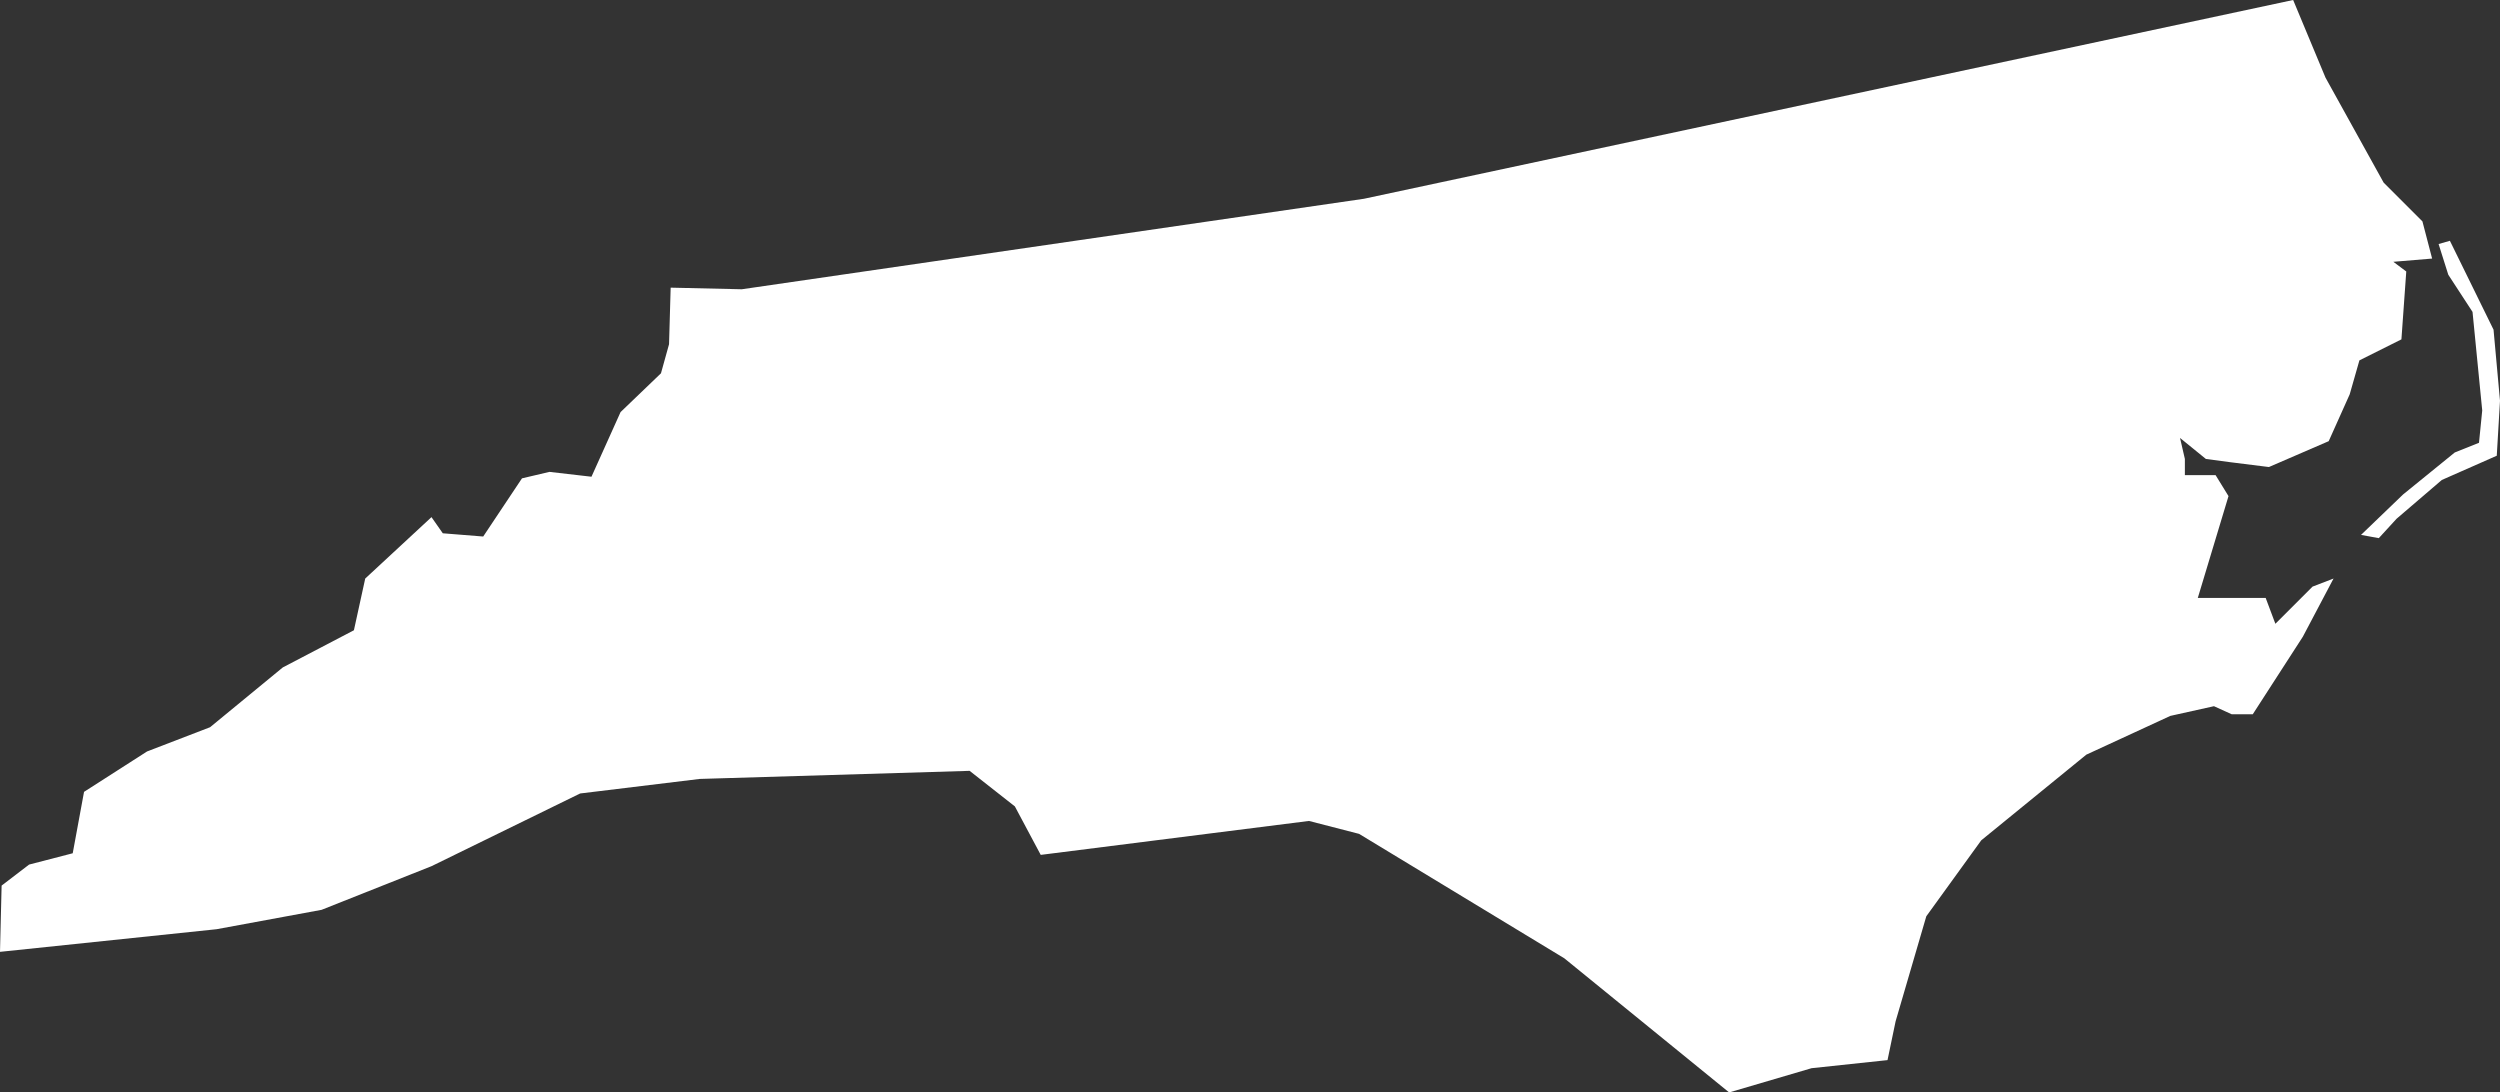 <?xml version="1.0" encoding="utf-8"?>
<!-- Generator: Adobe Illustrator 25.1.0, SVG Export Plug-In . SVG Version: 6.00 Build 0)  -->
<svg version="1.1" id="Layer_1" xmlns="http://www.w3.org/2000/svg" xmlns:xlink="http://www.w3.org/1999/xlink" x="0px" y="0px"
	 viewBox="0 0 154.7 67.6" style="enable-background:new 0 0 154.7 67.6;" xml:space="preserve">
<rect x="0" y="0" width="154.7" height="67.6" fill="#333333" stroke="none"/>
<style type="text/css">
	.st0{fill:#FFFFFF;}
</style>
<path class="st0" d="M96.8,59.3l-12.7-7.7L81,50.8l-16.6,2.1l-1.6-3L60,47.7l-16.7,0.5l-7.4,0.9l-9.2,4.5l-6.8,2.7l-6.5,1.2L0,58.9
	l0.1-4.1l1.7-1.3l2.7-0.7L5.2,49l3.9-2.5L13,45l4.5-3.7l4.4-2.3l0.7-3.2l4.1-3.8l0.7,1l2.5,0.2l2.4-3.6l1.7-0.4l2.6,0.3l1.8-4
	l2.5-2.4l0.5-1.8l0.1-3.5l4.4,0.1l38.5-5.6L141.9,0l2,4.8l3.6,6.5l2.4,2.4l0.6,2.3l-2.4,0.2l0.8,0.6l-0.3,4.2l-2.6,1.3l-0.6,2.1
	l-1.3,2.9l-3.7,1.6l-2.4-0.3l-1.5-0.2l-1.6-1.3l0.3,1.3v1h1.9l0.8,1.3L136,37h4.2l0.6,1.6l2.3-2.3l1.3-0.5l-1.9,3.6l-3.1,4.8h-1.3
	l-1.1-0.5l-2.7,0.6l-5.2,2.4l-6.5,5.3l-3.4,4.7l-1.9,6.5l-0.5,2.4l-4.7,0.5l-5.1,1.5L96.8,59.3z M146.1,33.1l2.6-2.5l3.2-2.6
	l1.5-0.6l0.2-2l-0.6-6.1l-1.5-2.3l-0.6-1.9l0.7-0.2l2.7,5.5l0.4,4.4l-0.2,3.4l-3.4,1.5l-2.8,2.4l-1.1,1.2L146.1,33.1z"/>
</svg>
